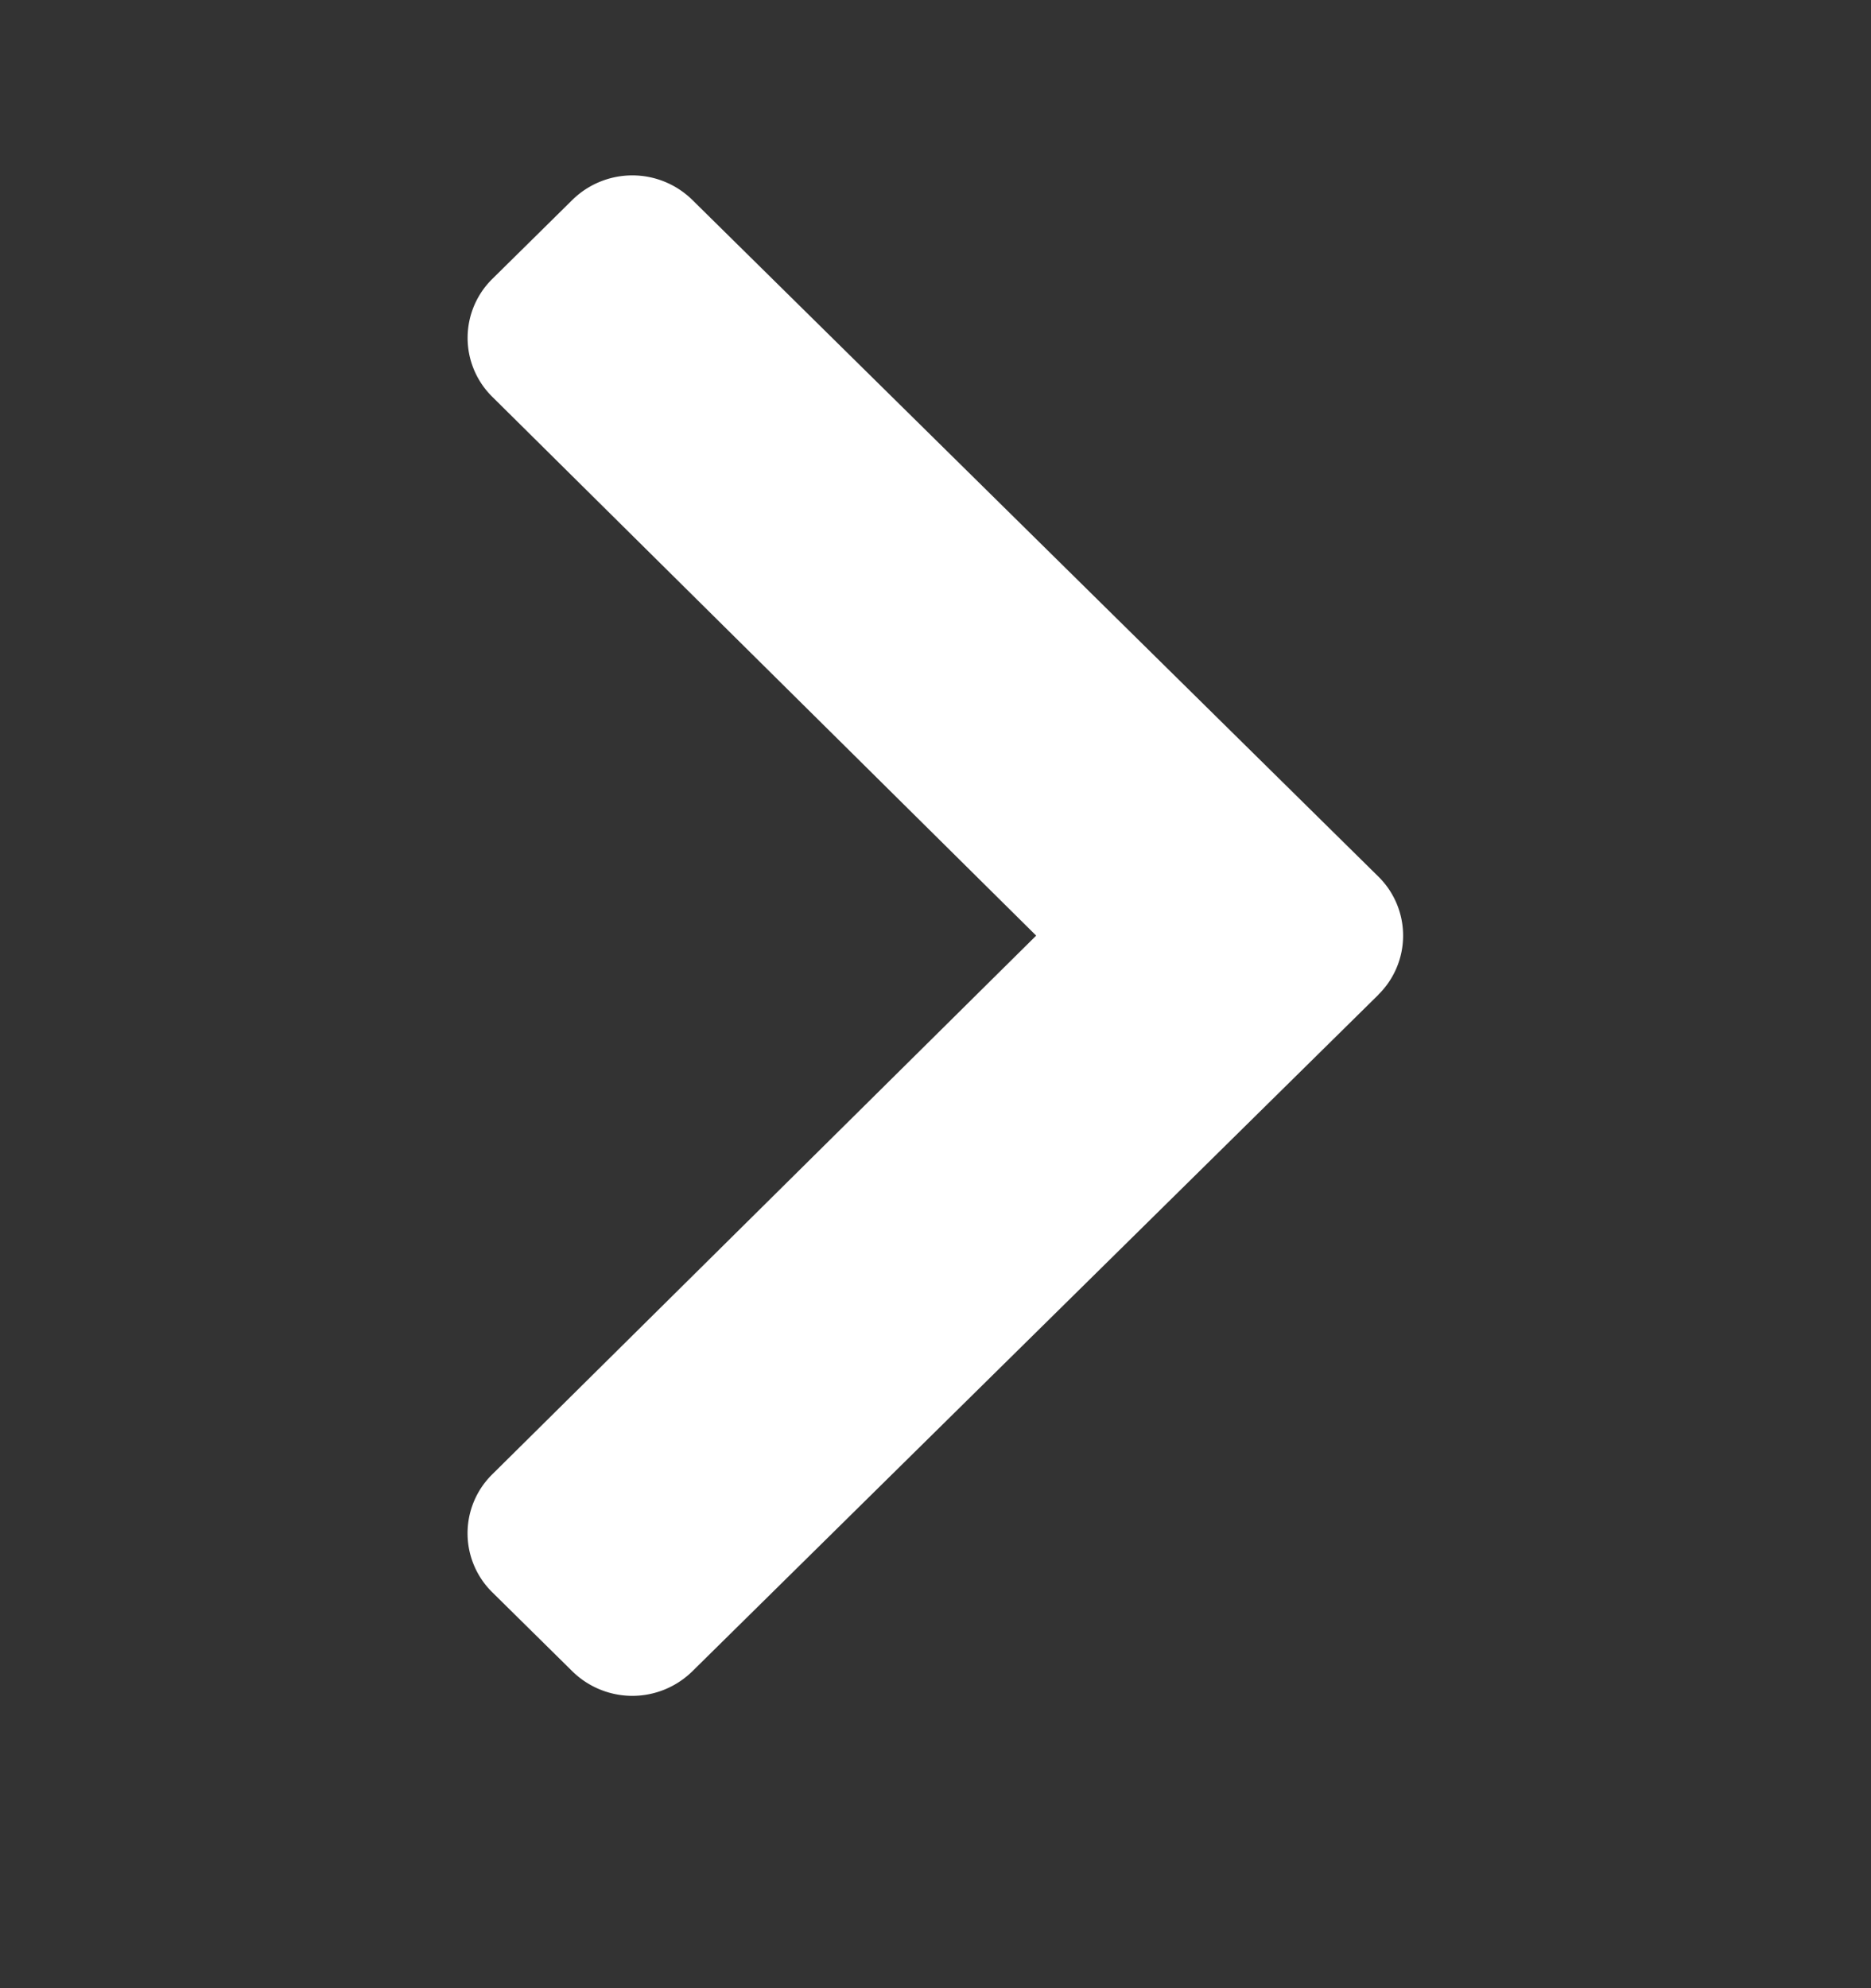 <svg width="16" height="17" viewBox="0 0 16 17" fill="none" xmlns="http://www.w3.org/2000/svg">
    <rect x="0" y="0" width="16" height="17" fill="#333333" stroke="none"/>
    <path d="M11.788 8.505 5.92 14.291a.732.732 0 0 1-1.025 0l-.684-.675a.707.707 0 0 1-.001-1.01L8.861 8 4.21 3.393a.707.707 0 0 1 .001-1.009l.684-.675a.732.732 0 0 1 1.025 0l5.867 5.786a.708.708 0 0 1 0 1.01z" fill="#fff"/>
</svg>

